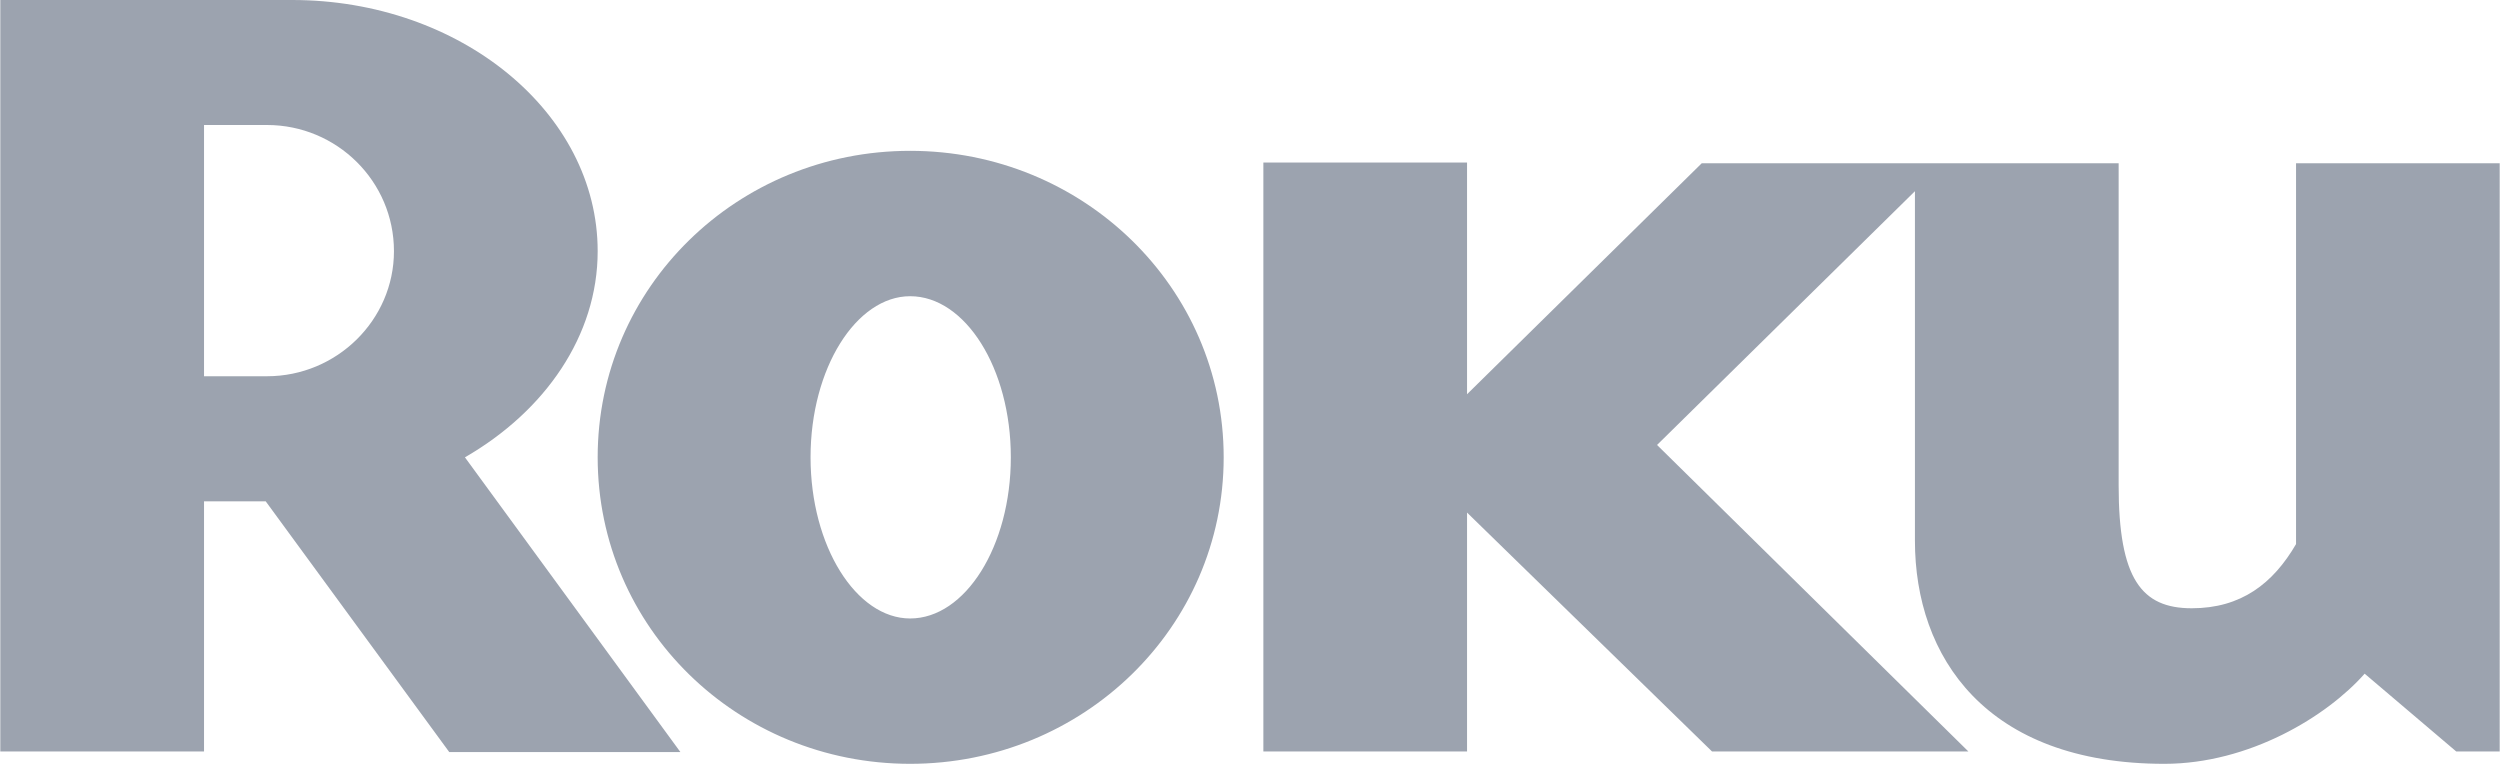 <svg width="72" height="22" viewBox="0 0 72 22" fill="none" xmlns="http://www.w3.org/2000/svg">
<g clip-path="url(#clip0_5699_7824)">
<path d="M11.346 7.234C11.346 5.221 9.701 3.6 7.689 3.6H5.876V10.836H7.689C9.701 10.836 11.346 9.214 11.346 7.234ZM19.595 21.659H12.938L7.653 14.439H5.876V21.643H0.009V0H8.413C13.258 0 17.213 3.243 17.213 7.234C17.213 9.668 15.697 11.841 13.39 13.171L19.595 21.659Z" fill="#9CA3AF"/>
<path d="M26.212 8.531C24.662 8.531 23.344 10.604 23.344 13.17C23.344 15.736 24.662 17.812 26.212 17.812C27.797 17.812 29.112 15.736 29.112 13.17C29.112 10.604 27.797 8.531 26.212 8.531ZM35.242 13.17C35.242 18.073 31.192 21.998 26.212 21.998C21.233 21.998 17.213 18.073 17.213 13.17C17.213 8.272 21.233 4.344 26.212 4.344C31.192 4.344 35.242 8.272 35.242 13.17ZM49.009 4.703L42.251 11.354V4.681H36.385V21.642H42.251V14.762L49.306 21.642H56.689L47.723 12.815L55.15 5.507V15.572C55.15 18.914 57.191 21.998 62.333 21.998C64.773 21.998 67.013 20.636 68.102 19.402L70.739 21.642H71.991V4.703H66.126V15.67C65.465 16.805 64.545 17.518 63.122 17.518C61.679 17.518 61.017 16.676 61.017 13.982V4.703H49.009Z" fill="#9CA3AF"/>
</g>
<defs>
<clipPath id="clip0_5699_7824">
<rect width="72" height="22" fill="white"/>
</clipPath>
</defs>
</svg>
